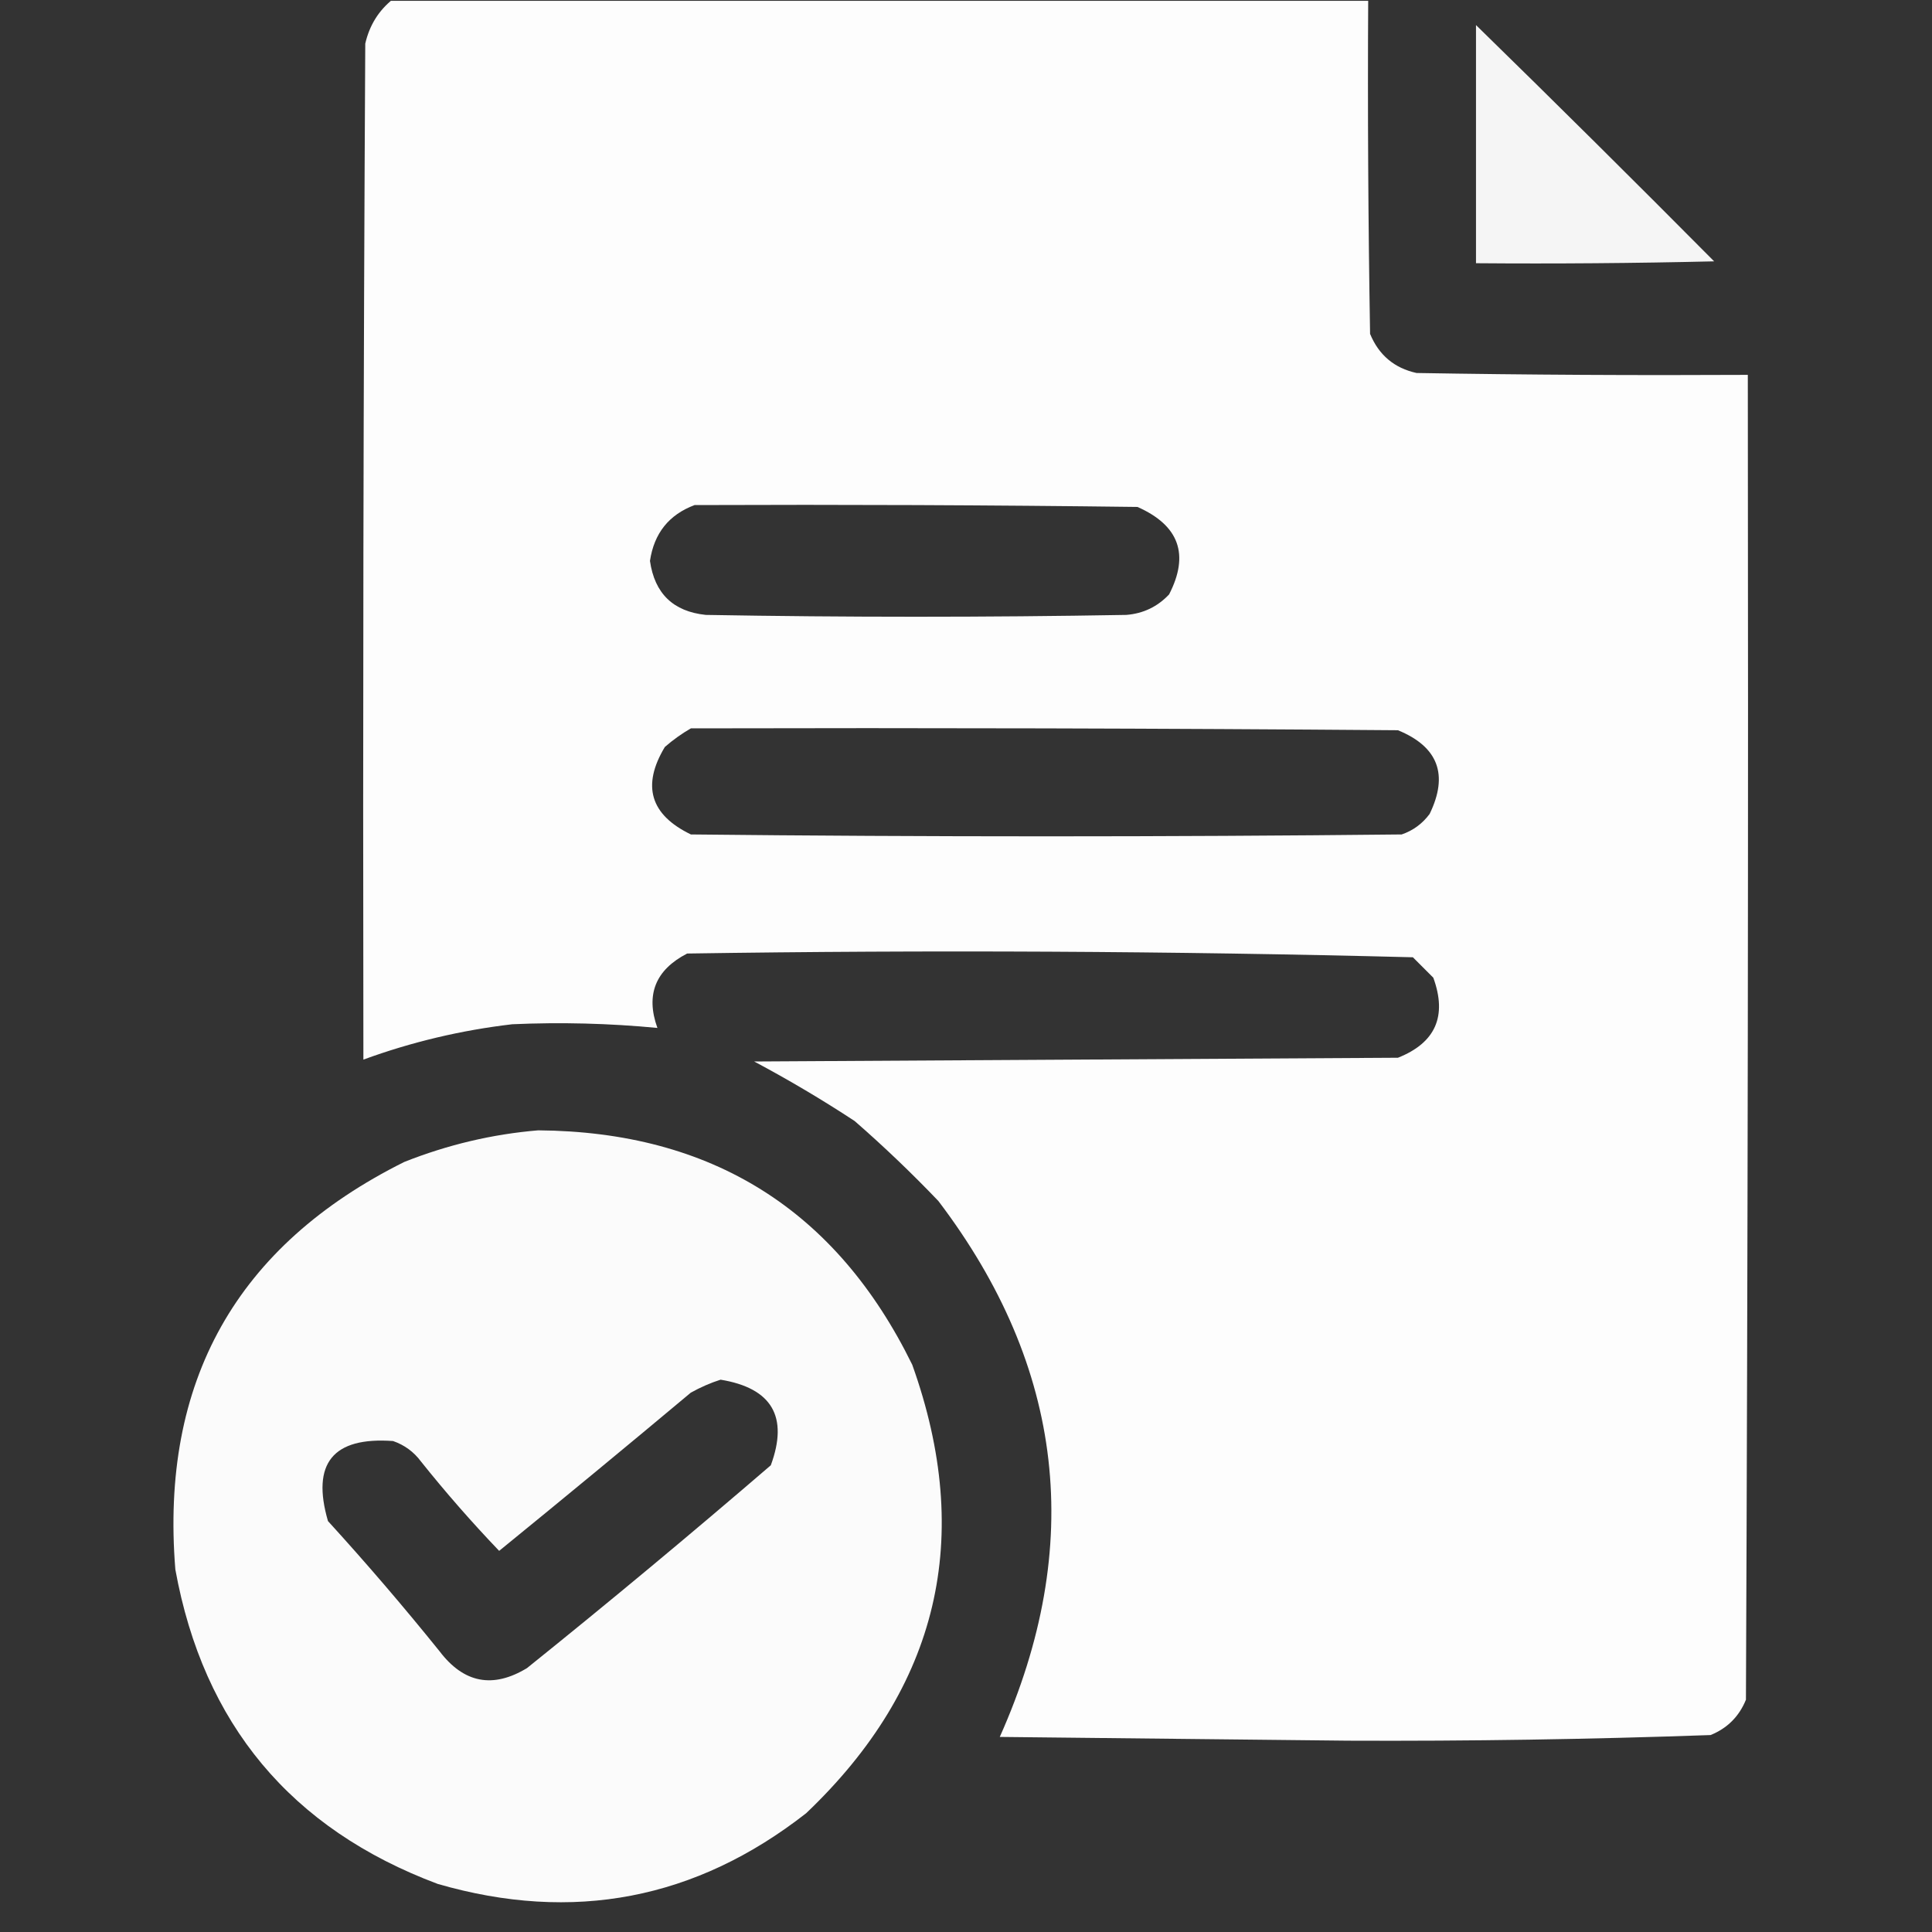 <?xml version="1.0" encoding="UTF-8"?> <svg xmlns="http://www.w3.org/2000/svg" width="33" height="33" viewBox="0 0 33 33" fill="none"><rect x="0" y="0" width="33" height="33" fill="#333333" stroke="none"/><g clip-path="url(#clip0_677_17998)"><path opacity="0.988" fill-rule="evenodd" clip-rule="evenodd" d="M6.716 -0.018C12.267 -0.018 17.819 -0.018 23.37 -0.018C23.359 1.89 23.37 3.797 23.402 5.703C23.552 6.066 23.817 6.288 24.196 6.371C26.082 6.403 27.968 6.413 29.854 6.403C29.864 13.946 29.854 21.489 29.822 29.032C29.706 29.318 29.504 29.52 29.218 29.636C27.155 29.709 25.089 29.741 23.02 29.732C21.039 29.71 19.058 29.689 17.077 29.668C18.534 26.404 18.184 23.353 16.028 20.514C15.571 20.036 15.094 19.58 14.598 19.148C14.042 18.783 13.47 18.444 12.882 18.131C16.547 18.109 20.213 18.088 23.878 18.067C24.52 17.812 24.721 17.357 24.482 16.7C24.366 16.584 24.249 16.467 24.133 16.351C20.005 16.245 15.873 16.224 11.737 16.287C11.195 16.567 11.025 16.991 11.229 17.558C10.406 17.479 9.579 17.458 8.75 17.495C7.877 17.597 7.029 17.798 6.207 18.099C6.197 12.314 6.207 6.53 6.239 0.745C6.311 0.431 6.47 0.176 6.716 -0.018ZM11.864 8.627C14.386 8.617 16.907 8.627 19.429 8.659C20.14 8.974 20.32 9.471 19.969 10.153C19.771 10.363 19.528 10.48 19.238 10.503C16.844 10.545 14.45 10.545 12.055 10.503C11.499 10.445 11.181 10.137 11.102 9.581C11.172 9.109 11.426 8.791 11.864 8.627ZM11.801 12.441C15.827 12.431 19.853 12.441 23.878 12.473C24.565 12.755 24.745 13.232 24.419 13.903C24.296 14.069 24.137 14.186 23.942 14.253C19.895 14.296 15.848 14.296 11.801 14.253C11.107 13.918 10.958 13.42 11.356 12.759C11.497 12.636 11.646 12.53 11.801 12.441Z" fill="white"></path><path opacity="0.95" fill-rule="evenodd" clip-rule="evenodd" d="M25.211 0.428C26.575 1.76 27.931 3.106 29.279 4.464C27.923 4.496 26.567 4.507 25.211 4.496C25.211 3.14 25.211 1.784 25.211 0.428Z" fill="white"></path><path opacity="0.98" fill-rule="evenodd" clip-rule="evenodd" d="M9.193 19.307C12.155 19.33 14.285 20.665 15.582 23.311C16.638 26.263 16.034 28.816 13.77 30.971C11.886 32.445 9.788 32.848 7.477 32.179C4.969 31.239 3.475 29.448 2.995 26.808C2.735 23.596 4.038 21.276 6.905 19.847C7.649 19.552 8.412 19.372 9.193 19.307ZM12.308 23.566C13.185 23.71 13.471 24.198 13.166 25.028C11.797 26.206 10.409 27.361 9.002 28.492C8.42 28.845 7.922 28.75 7.509 28.206C6.897 27.446 6.261 26.704 5.602 25.981C5.316 24.995 5.687 24.54 6.714 24.614C6.909 24.682 7.068 24.798 7.191 24.964C7.612 25.491 8.057 26 8.526 26.49C9.623 25.597 10.714 24.696 11.799 23.788C11.968 23.694 12.138 23.62 12.308 23.566Z" fill="white"></path></g><defs><clipPath id="clip0_677_17998"><rect width="32.546" height="32.546" fill="white" transform="translate(0.137 0.014)"></rect></clipPath></defs></svg> 